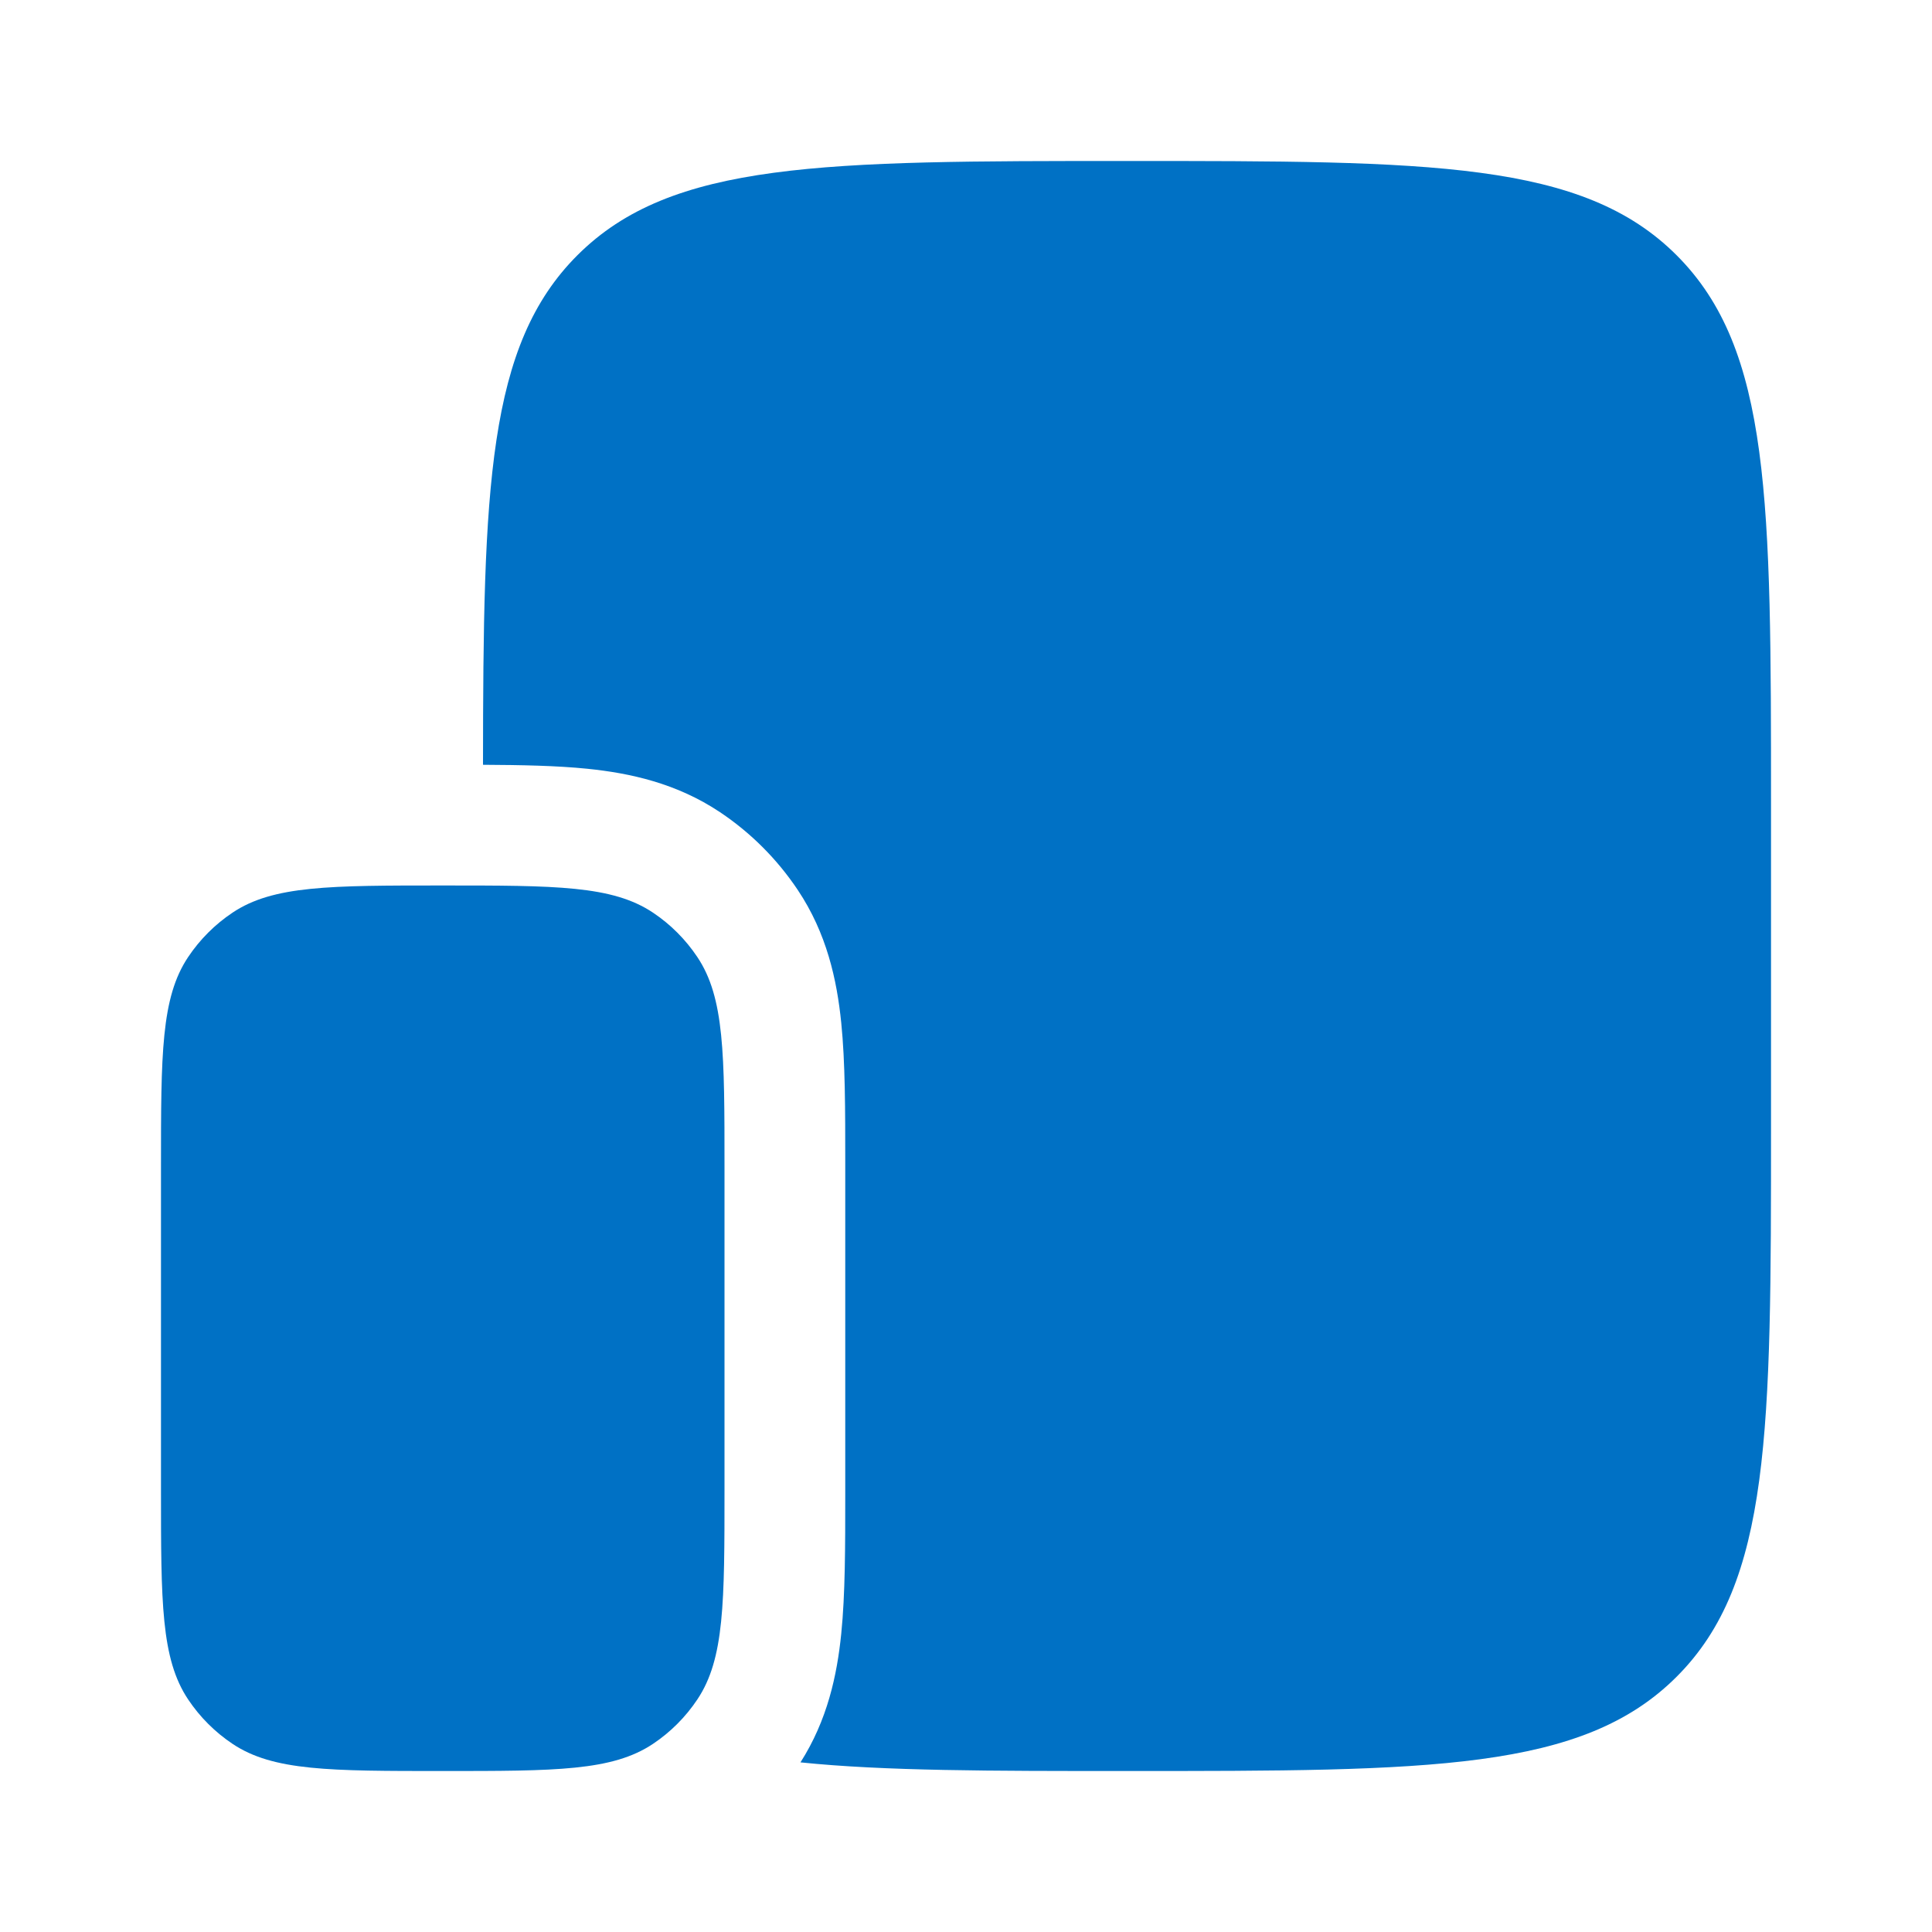 <svg width="40" height="40" viewBox="0 0 40 40" fill="none" xmlns="http://www.w3.org/2000/svg">
<path d="M3.333 24.167C3.333 21.826 3.333 20.655 3.895 19.815C4.138 19.451 4.451 19.138 4.815 18.895C5.656 18.333 6.826 18.333 9.167 18.333C11.508 18.333 12.678 18.333 13.519 18.895C13.883 19.138 14.195 19.451 14.438 19.815C15 20.655 15 21.826 15 24.167V30.833C15 33.174 15 34.344 14.438 35.185C14.195 35.549 13.883 35.862 13.519 36.105C12.678 36.667 11.508 36.667 9.167 36.667C6.826 36.667 5.656 36.667 4.815 36.105C4.451 35.862 4.138 35.549 3.895 35.185C3.333 34.344 3.333 33.174 3.333 30.833V24.167Z" fill="#0071c5"/>
<path fillRule="evenodd" clipRule="evenodd" d="M36.667 16.667V23.333C36.667 29.619 36.667 32.761 34.714 34.714C32.762 36.667 29.619 36.667 23.334 36.667C20.502 36.667 18.308 36.667 16.573 36.488C17.131 35.613 17.33 34.684 17.417 33.825C17.5 33.006 17.5 32.019 17.5 30.943L17.5 30.833V24.167L17.5 24.056C17.5 22.981 17.5 21.994 17.417 21.175C17.327 20.287 17.118 19.325 16.517 18.426C16.091 17.789 15.545 17.242 14.908 16.816C14.008 16.215 13.046 16.007 12.158 15.916C11.527 15.852 10.796 15.838 10 15.834C10.004 10.1 10.088 7.15 11.953 5.286C13.905 3.333 17.048 3.333 23.334 3.333C29.619 3.333 32.762 3.333 34.714 5.286C36.667 7.239 36.667 10.381 36.667 16.667ZM18.75 31.667C18.75 30.976 19.31 30.417 20 30.417H28.334C29.024 30.417 29.584 30.976 29.584 31.667C29.584 32.357 29.024 32.917 28.334 32.917H20C19.31 32.917 18.75 32.357 18.75 31.667Z" fill="#0071c5"/>
</svg>
